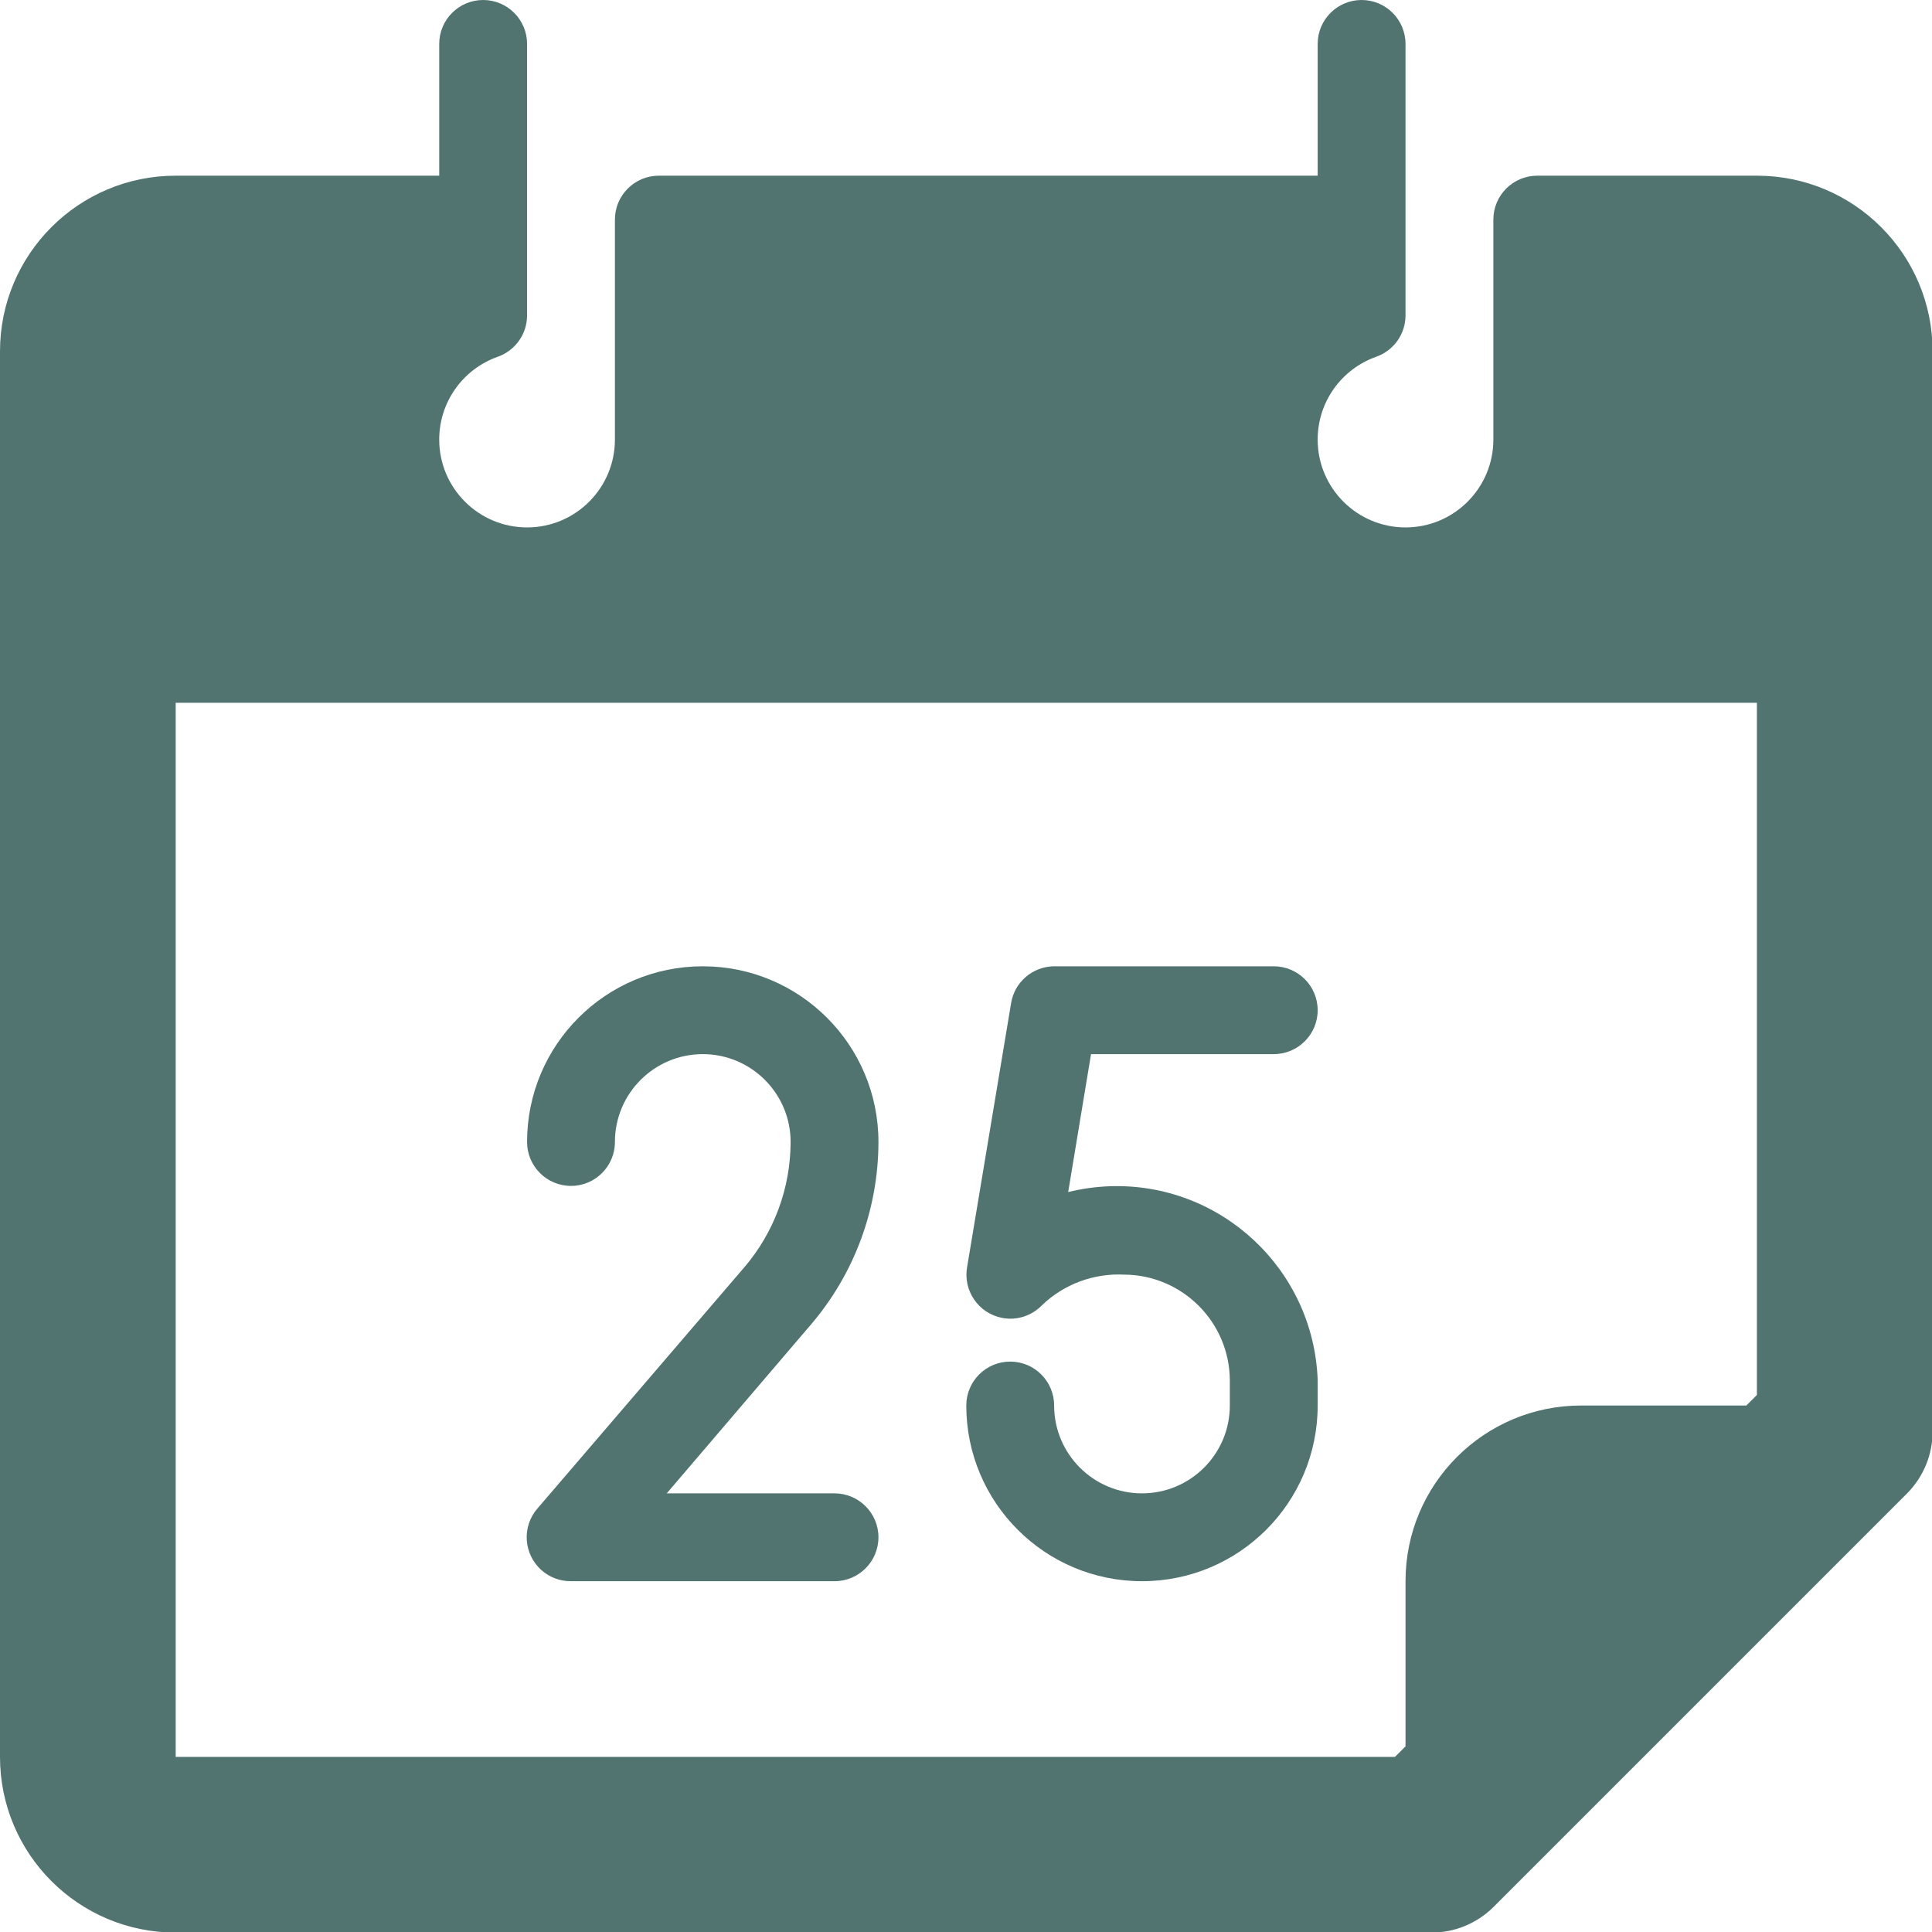 <?xml version="1.0" encoding="UTF-8" standalone="no"?>
<!-- Created with Inkscape (http://www.inkscape.org/) -->

<svg
   width="26.458mm"
   height="26.458mm"
   viewBox="0 0 26.458 26.458"
   version="1.1"
   id="svg5"
   inkscape:version="1.1.1 (c3084ef, 2021-09-22)"
   sodipodi:docname="Calendar.svg"
   xmlns:inkscape="http://www.inkscape.org/namespaces/inkscape"
   xmlns:sodipodi="http://sodipodi.sourceforge.net/DTD/sodipodi-0.dtd"
   xmlns="http://www.w3.org/2000/svg"
   xmlns:svg="http://www.w3.org/2000/svg">
  <sodipodi:namedview
     id="namedview7"
     pagecolor="#ffffff"
     bordercolor="#666666"
     borderopacity="1.0"
     inkscape:pageshadow="2"
     inkscape:pageopacity="0.0"
     inkscape:pagecheckerboard="0"
     inkscape:document-units="mm"
     showgrid="false"
     inkscape:zoom="0.48106061"
     inkscape:cx="55.086614"
     inkscape:cy="87.307087"
     inkscape:window-width="1312"
     inkscape:window-height="762"
     inkscape:window-x="10"
     inkscape:window-y="25"
     inkscape:window-maximized="0"
     inkscape:current-layer="layer1" />
  <defs
     id="defs2" />
  <g
     inkscape:label="Layer 1"
     inkscape:groupmode="layer"
     id="layer1"
     transform="translate(-90.04,-125.24)">
    <g
       id="g832"
       transform="matrix(1.203,0,0,1.203,88.837,124.037)"
       style="fill:#517470;fill-opacity:1">
      <path
         d="m 11,14 c 0,-1.105 -0.895,-2 -2,-2 -1.105,0 -2,0.895 -2,2 0,0.276 0.224,0.5 0.5,0.5 0.276,0 0.5,-0.224 0.5,-0.5 0,-0.552 0.448,-1 1,-1 0.552,0 1,0.448 1,1 -10e-4,0.525 -0.188,1.032 -0.53,1.43 L 7.12,18.17 C 6.938,18.377 6.958,18.693 7.166,18.876 7.258,18.957 7.377,19.001 7.5,19 h 3 C 10.776,19 11,18.776 11,18.5 11,18.224 10.776,18 10.5,18 H 8.59 l 1.64,-1.92 C 10.726,15.501 10.999,14.763 11,14 Z"
         style="fill:#517470;fill-opacity:1"
         id="path826" />
      <path
         d="M 15.5,13 C 15.776,13 16,12.776 16,12.5 16,12.224 15.776,12 15.5,12 H 13 c -0.244,0.002 -0.451,0.179 -0.49,0.42 l -0.5,3 c -0.05,0.271 0.129,0.532 0.4,0.583 0.164,0.031 0.333,-0.023 0.45,-0.143 0.251,-0.242 0.592,-0.368 0.94,-0.35 0.66,0.005 1.195,0.54 1.2,1.2 V 17 c 0,0.552 -0.448,1 -1,1 -0.552,0 -1,-0.448 -1,-1 0,-0.276 -0.224,-0.5 -0.5,-0.5 -0.276,0 -0.5,0.224 -0.5,0.5 0,1.105 0.895,2 2,2 1.105,0 2,-0.895 2,-2 V 16.71 C 15.954,15.446 14.893,14.458 13.629,14.504 13.471,14.51 13.314,14.532 13.16,14.57 L 13.42,13 Z"
         style="fill:#517470;fill-opacity:1"
         id="path828" />
      <path
         d="M 21,3 H 18.5 C 18.224,3 18,3.224 18,3.5 V 6 C 18.002,6.552 17.556,7.002 17.004,7.004 16.452,7.006 16.002,6.56 16,6.008 15.998,5.581 16.267,5.201 16.67,5.06 16.868,4.988 17,4.801 17,4.59 V 1.5 C 17,1.224 16.776,1 16.5,1 16.224,1 16,1.224 16,1.5 V 3 H 8.5 C 8.224,3 8,3.224 8,3.5 V 6 C 8.002,6.552 7.556,7.002 7.004,7.004 6.452,7.006 6.002,6.56 6,6.008 5.998,5.581 6.267,5.201 6.67,5.06 6.868,4.988 7,4.801 7,4.59 V 1.5 C 7,1.224 6.776,1 6.5,1 6.224,1 6,1.224 6,1.5 V 3 H 3 C 1.895,3 1,3.895 1,5 v 16 c 0,1.105 0.895,2 2,2 h 14.29 c 0.266,0.002 0.521,-0.103 0.71,-0.29 L 22.71,18 C 22.897,17.811 23.002,17.556 23,17.29 V 5 C 23,3.895 22.105,3 21,3 Z M 3,21 V 9 h 18 v 7.88 L 20.88,17 H 19 c -1.105,0 -2,0.895 -2,2 v 1.88 L 16.88,21 Z"
         style="fill:#517470;fill-opacity:1"
         id="path830" />
    </g>
  </g>
</svg>
